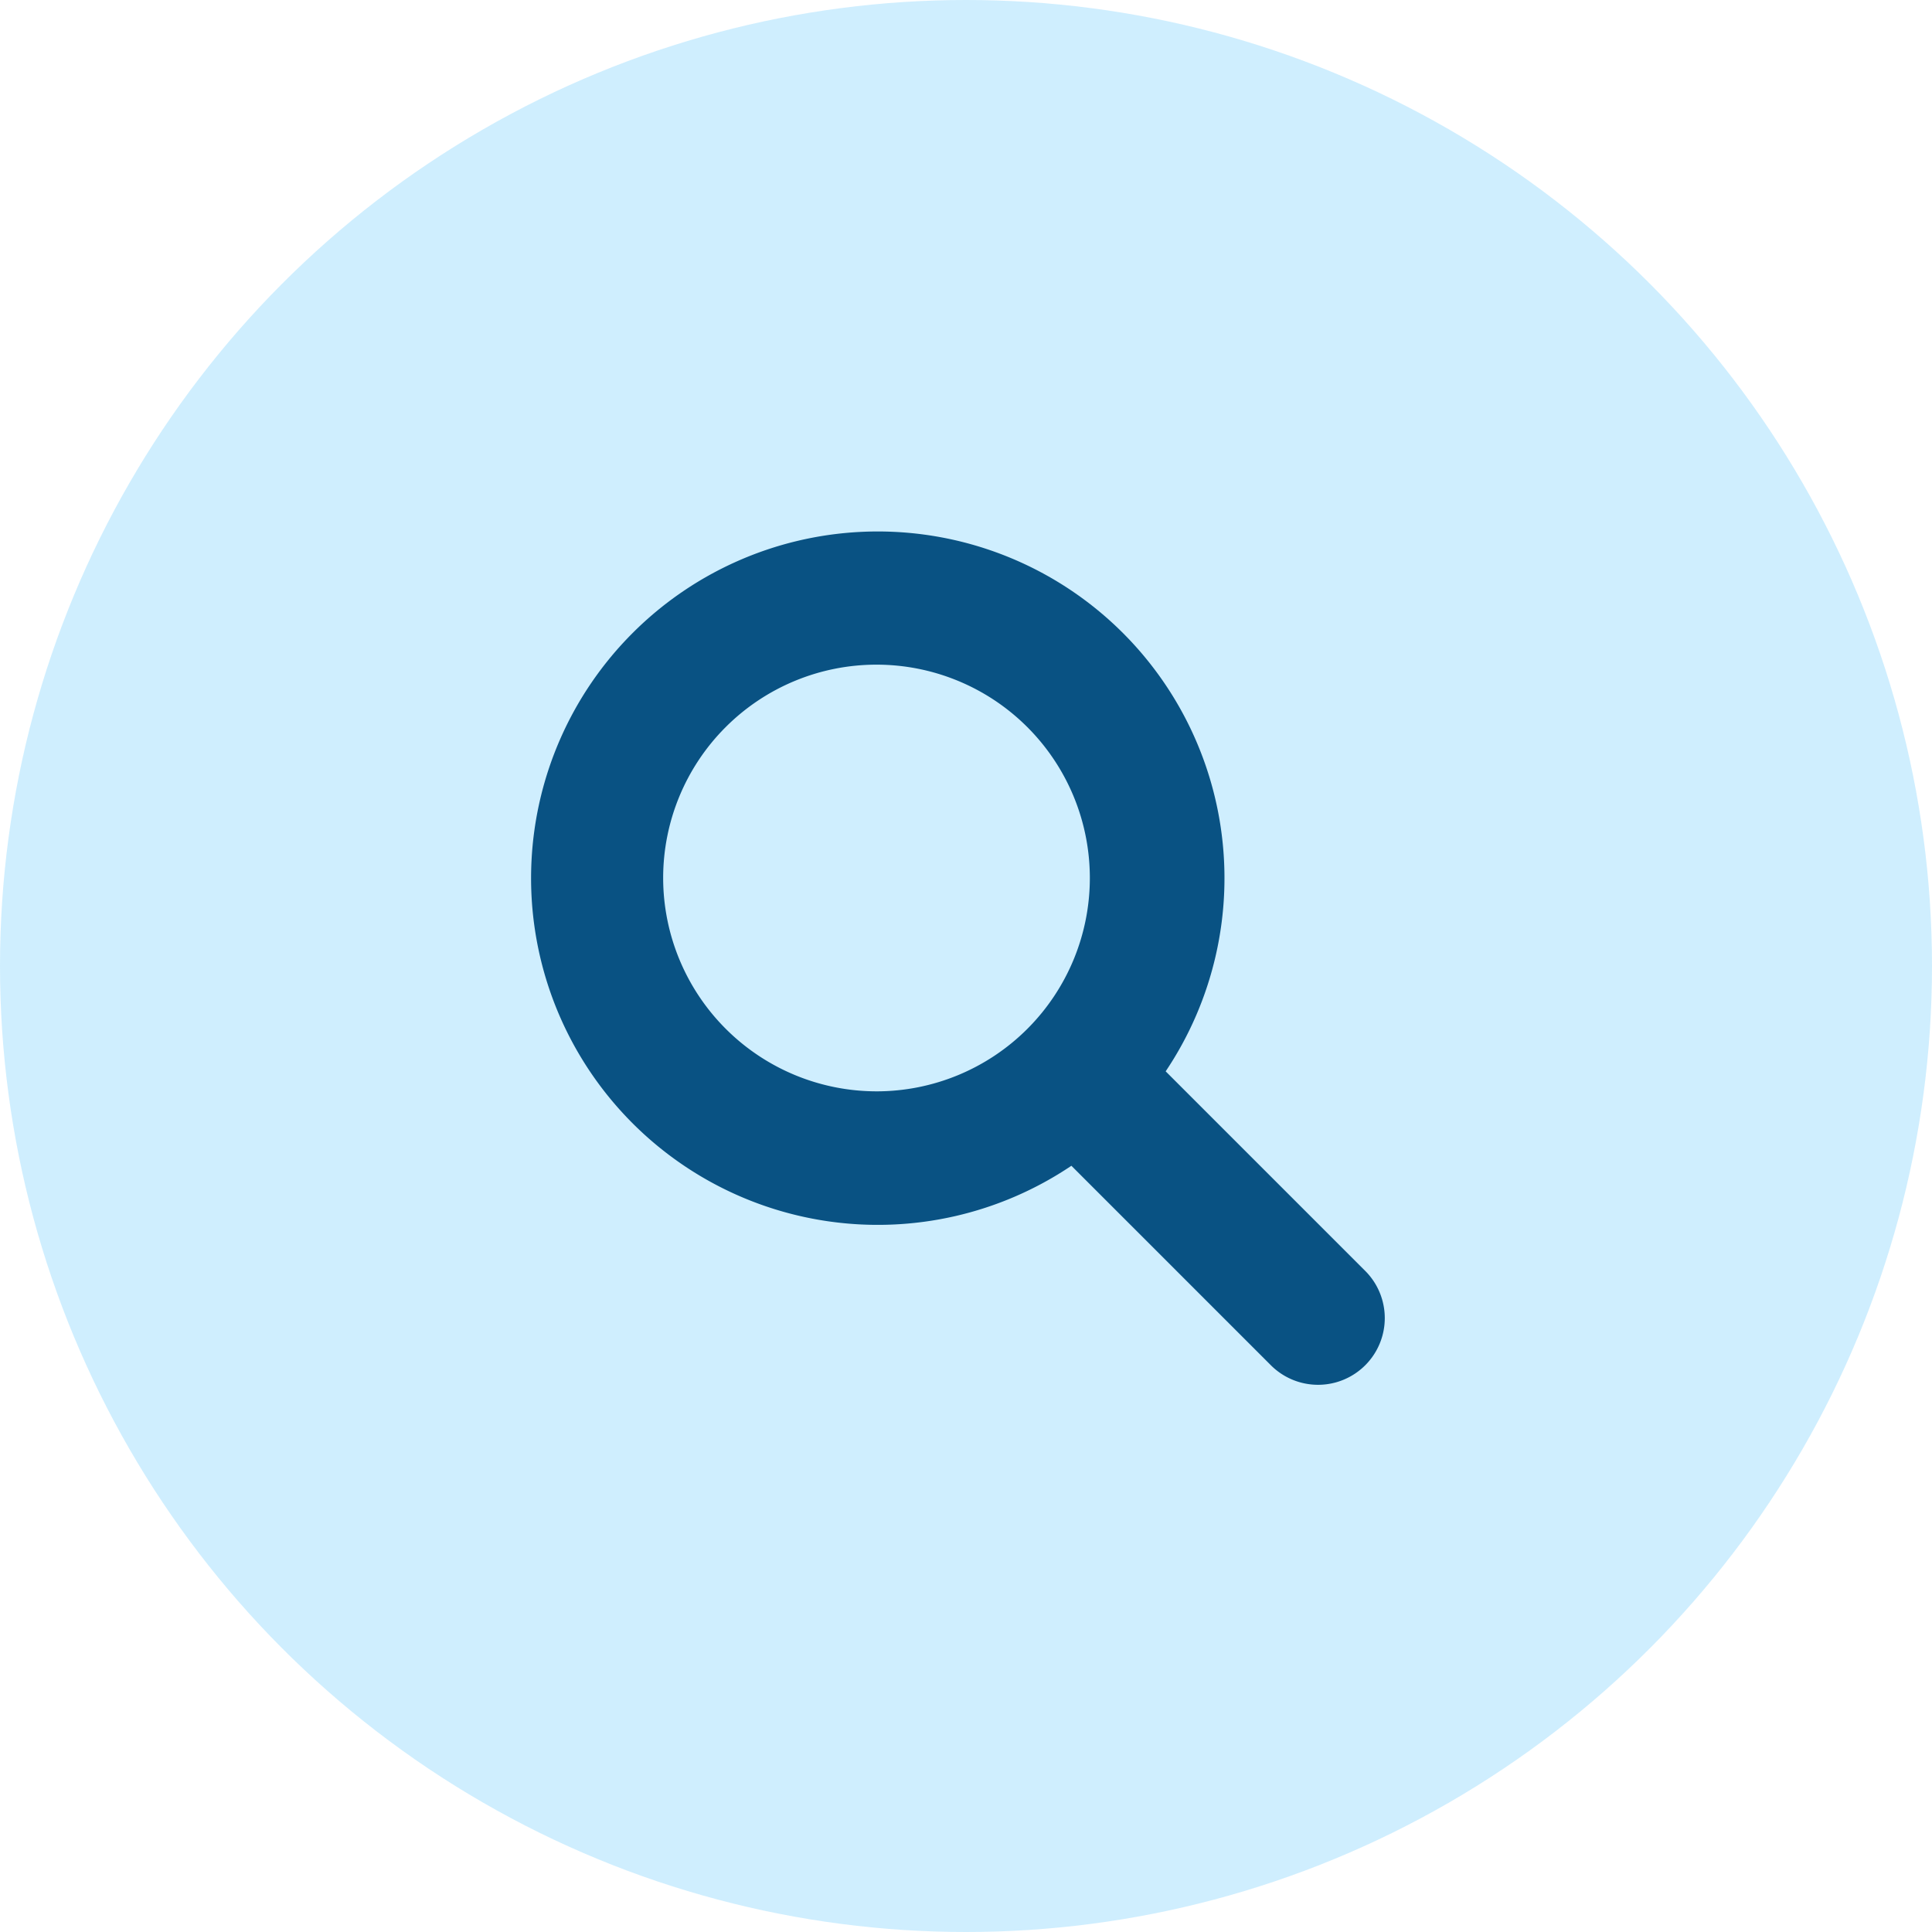 <svg xmlns="http://www.w3.org/2000/svg" width="40" height="40" viewBox="0 0 40 40">
  <g id="Search_Icon" data-name="Search Icon" transform="translate(-258 -1617)">
    <circle id="Ellipse_166" data-name="Ellipse 166" cx="20" cy="20" r="20" transform="translate(258 1617)" fill="#0aa6fb" opacity="0.194"/>
    <path id="Path_2737" data-name="Path 2737" d="M17.265,15.812l-4.131-4.131a7.178,7.178,0,1,0-1.952,1.955l4.131,4.131a1.381,1.381,0,0,0,1.952-1.955ZM2.73,7.678a4.417,4.417,0,1,1,4.417,4.417A4.422,4.422,0,0,1,2.73,7.678Z" transform="translate(269 1627.5)" fill="#095283"/>
  </g>
</svg>
